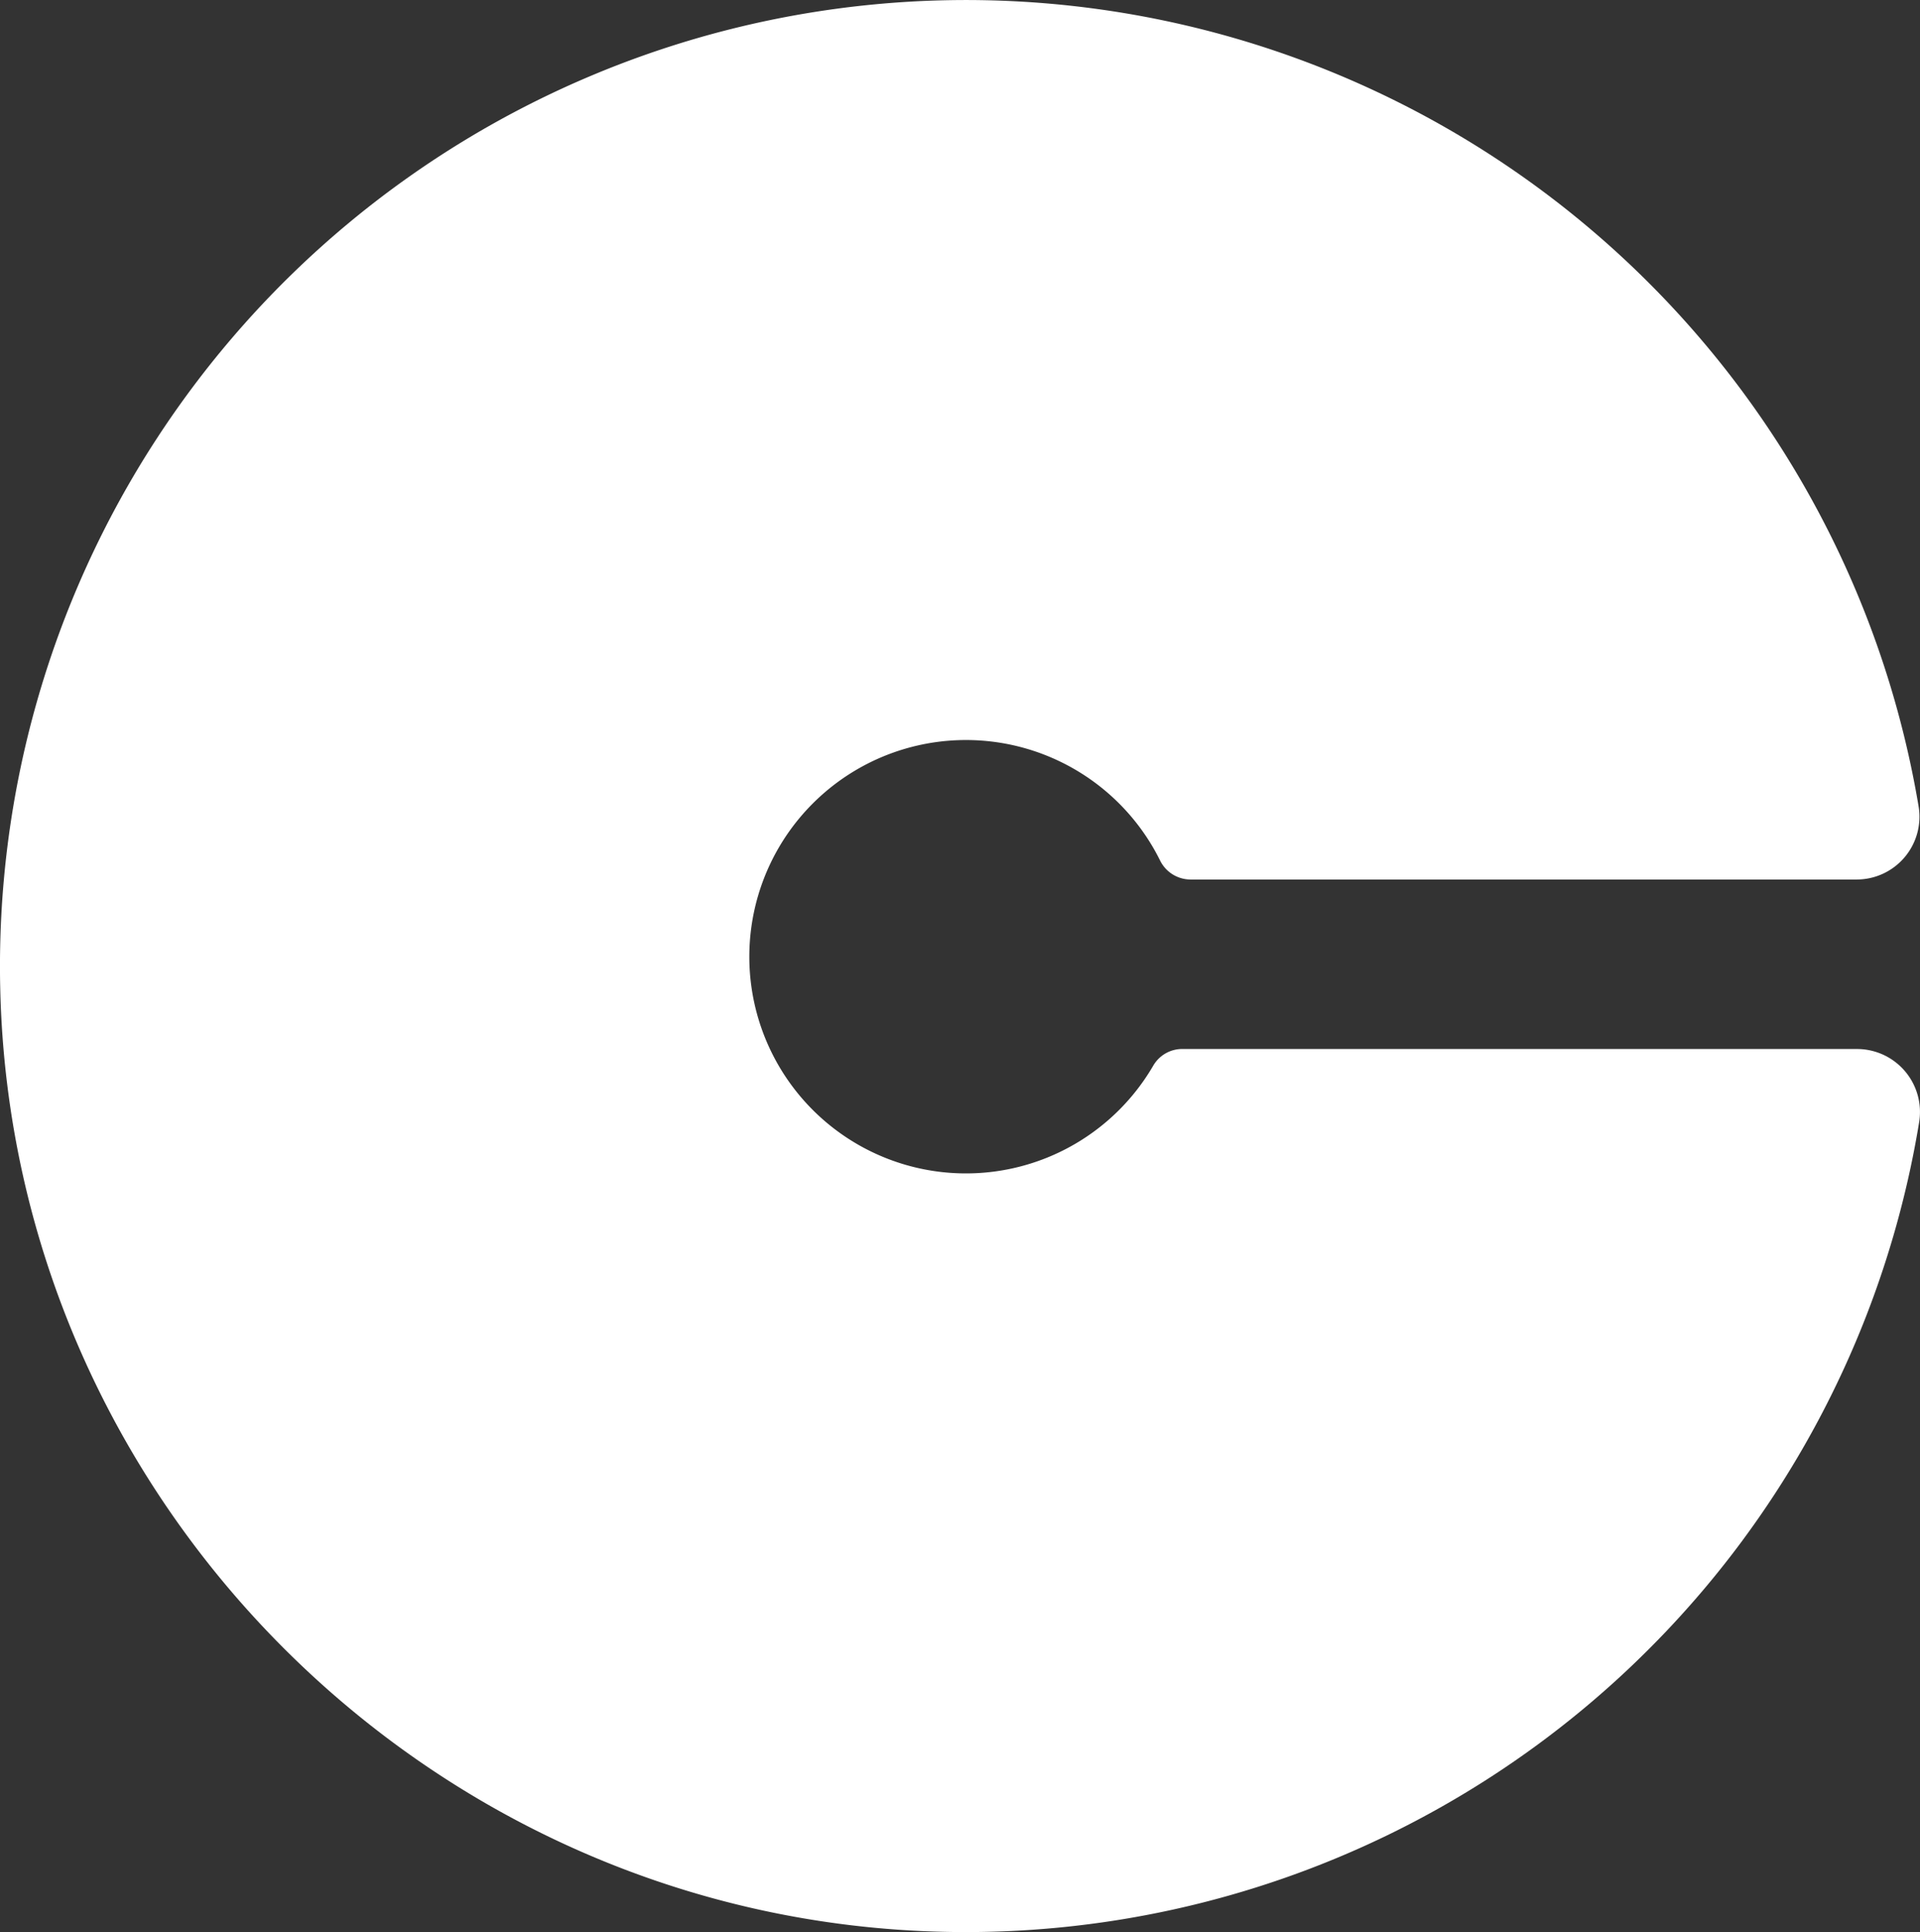 <svg xmlns="http://www.w3.org/2000/svg" width="172.699" height="173.746" viewBox="0 0 172.699 173.746">
  <rect x="0" y="0" width="172.699" height="173.746" fill="#333333" stroke="none"/>
  <path id="Path_11614" data-name="Path 11614" d="M621.654,131.631H560.96a3.015,3.015,0,0,0-2.61,1.5,19.486,19.486,0,1,1,.61-18.46,3.061,3.061,0,0,0,2.734,1.72h59.914a5.648,5.648,0,0,0,5.591-6.539,86.886,86.886,0,0,0-172.557,16.371c1.061,46.2,38.792,83.836,84.993,84.8A86.893,86.893,0,0,0,627.244,138.2a5.665,5.665,0,0,0-5.591-6.567" transform="translate(-454.62 -37.301)" fill="#fff"/>
</svg>
